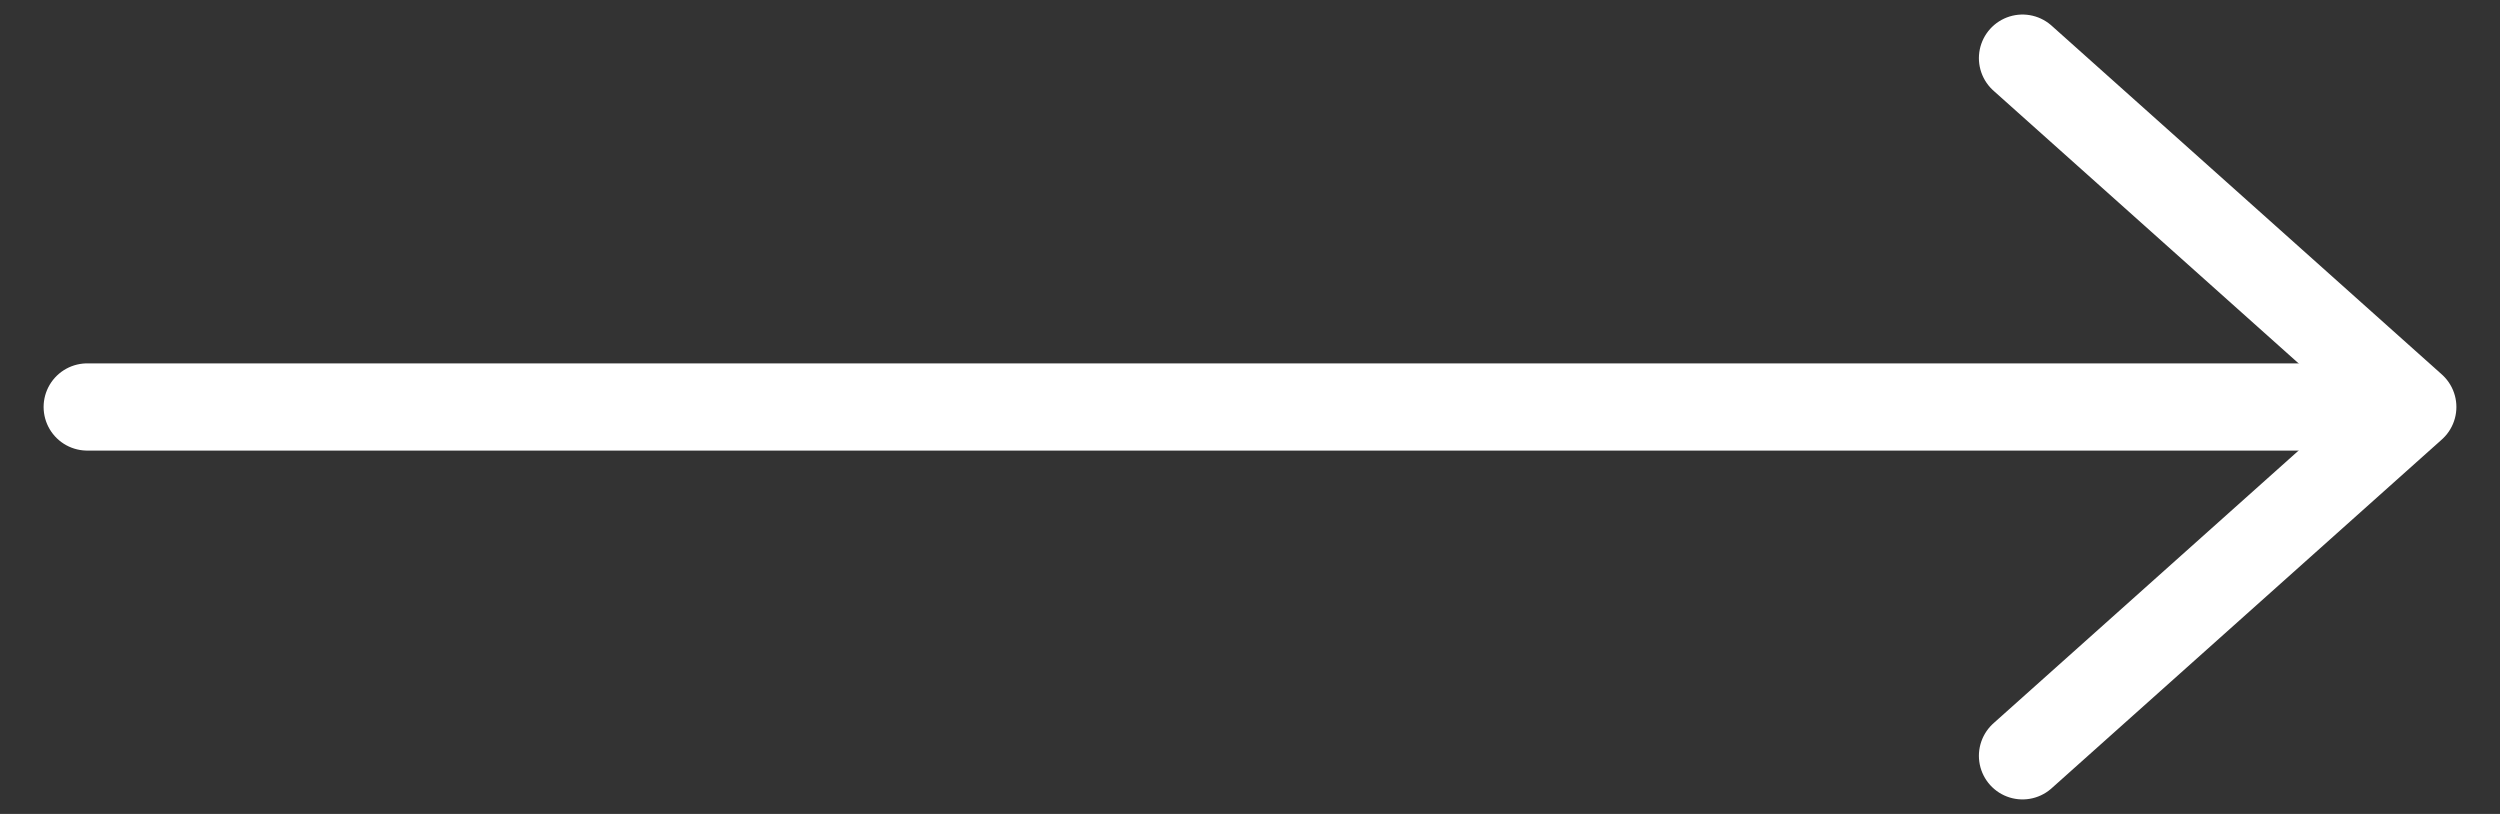 <svg width="43" height="14" viewBox="0 0 43 14" fill="none" xmlns="http://www.w3.org/2000/svg">
<rect x="0" y="0" width="43" height="14" fill="#333333" stroke="none"/>
<path d="M40.661 7L1.5 7" stroke="white" stroke-width="1.5" stroke-miterlimit="10" stroke-linecap="round" stroke-linejoin="round"/>
<path d="M34.787 1L41.5 7L34.787 13" stroke="white" stroke-width="1.5" stroke-miterlimit="10" stroke-linecap="round" stroke-linejoin="round"/>
</svg>

